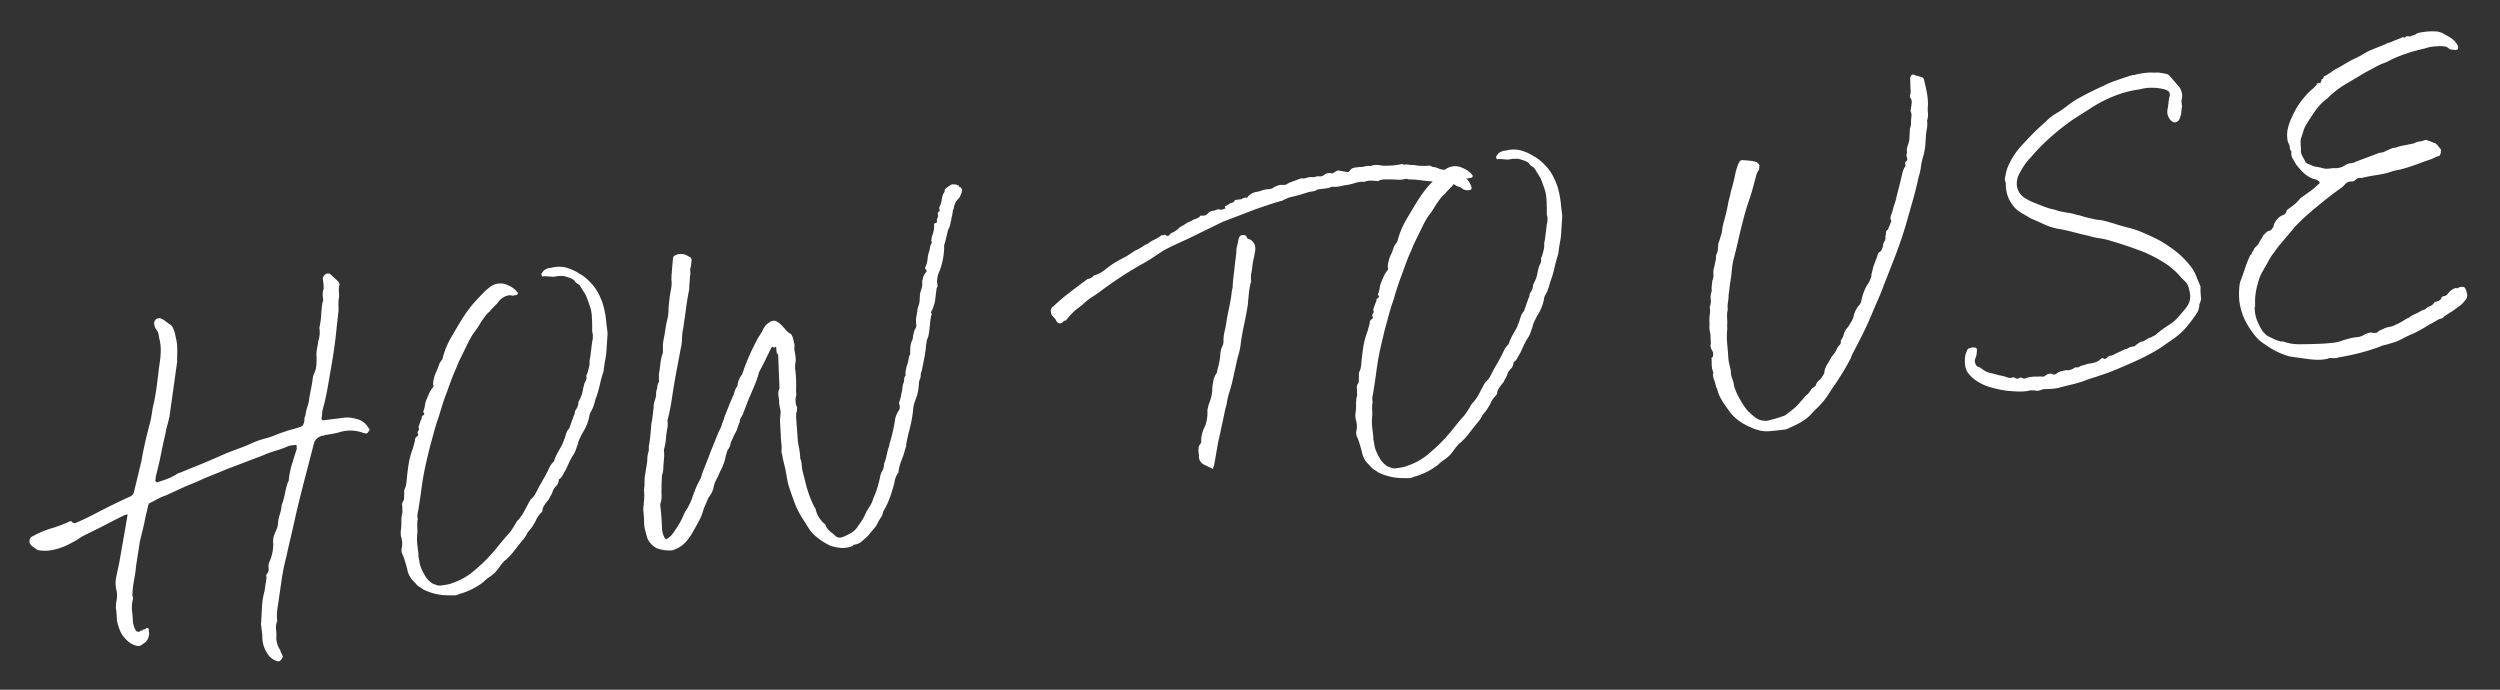 <svg xmlns="http://www.w3.org/2000/svg" width="546.876" height="150.88" viewBox="0 0 546.876 150.88">
  <rect x="0" y="0" width="546.876" height="150.88" fill="#333333" stroke="none"/>
  <path id="パス_604" data-name="パス 604" d="M15.288-4.508a8.556,8.556,0,0,1,.392-1.764,4.781,4.781,0,0,0,.2-1.96,6.646,6.646,0,0,1,.343-3.087q.539-1.519,1.029-2.989l2.646-8.722q.2-.588.392-1.372l-.1-.1a6.077,6.077,0,0,0-1.372.392q-1.96.686-3.92,1.421t-4.018,1.421q-1.078.392-1.372.539l-.49.245-.49.245q-.294.147-1.372.539a13.169,13.169,0,0,1-3.92.931A8.124,8.124,0,0,1-.1-19.11l-.294-.2q-.49-.49-.784-.735a1.809,1.809,0,0,1-.49-.735,1.259,1.259,0,0,1,.686-1.47h.1a19.552,19.552,0,0,1,4.263-1.225A26.738,26.738,0,0,0,7.546-24.5a.476.476,0,0,1,.588.294.681.681,0,0,0,.686.2q1.372-.392,2.646-.833t2.548-.931q1.568-.588,3.136-1.127t3.038-1.029l1.274-.392a1.419,1.419,0,0,0,.882-.98L24.7-35.574q.588-1.96,1.274-3.871t1.47-3.871a19.632,19.632,0,0,0,.833-2.45,25.732,25.732,0,0,1,.833-2.548q.588-1.764,1.078-3.724l.98-3.92A22.348,22.348,0,0,0,31.8-58.6a11.066,11.066,0,0,0,.147-2.744,9.047,9.047,0,0,1-.1-1.274,2.6,2.6,0,0,0-.392-1.274,2.609,2.609,0,0,1-.294-1.176A1.267,1.267,0,0,1,31.7-66.1a1.238,1.238,0,0,1,1.029-.049l.588.392,1.47,1.372a.8.8,0,0,1,.294.49,6.272,6.272,0,0,1,.392,2.156,9.951,9.951,0,0,1,.049,2.6q-.147,1.225-.343,2.4a1.682,1.682,0,0,1-.1.686l-1.568,5.88-1.47,5.488q-.294.882-.686,1.813a18.961,18.961,0,0,0-.686,1.911q-.784,2.156-1.568,4.508T27.44-31.948a3.208,3.208,0,0,1-.2.784.652.652,0,0,0,.147.392.252.252,0,0,0,.343.1q1.078-.2,2.107-.441a11.588,11.588,0,0,0,2.107-.735,1.524,1.524,0,0,1,.637-.245,3.641,3.641,0,0,0,.637-.147q1.764-.49,3.43-.931t3.332-.931l3.626-1.078q1.568-.392,3.038-.735t2.94-.833a19.281,19.281,0,0,1,3.038-.588q.588-.1,1.225-.245t1.225-.343l2.352-.49,1.372-.2a14.605,14.605,0,0,0,1.47-.294.9.9,0,0,0,.686-.588,2.307,2.307,0,0,0,.294-.882,1.5,1.5,0,0,1,.294-.784,12.153,12.153,0,0,1,.735-2.009,8.214,8.214,0,0,0,.637-1.911q.392-1.176.735-2.254t.637-2.254a10.927,10.927,0,0,0,.784-1.47,11.756,11.756,0,0,0,.49-2.94,7.883,7.883,0,0,1,.343-1.519q.245-.735.441-1.519a6,6,0,0,0,.588-2.842,17.076,17.076,0,0,0,.735-2.744,27.728,27.728,0,0,1,.637-2.744.728.728,0,0,0,.2-.539v-.539a3.89,3.89,0,0,1,.392-1.764,8.761,8.761,0,0,0,.1-1.225V-70.56a1.419,1.419,0,0,1,.98-.882,2.172,2.172,0,0,1,.686.1,5.932,5.932,0,0,1,.392.49l1.078,1.274a1.061,1.061,0,0,1,.294.98,4.2,4.2,0,0,0-.294,1.47,6.077,6.077,0,0,1-.2,1.47,6.687,6.687,0,0,0-.245,1.274q-.049.588-.147,1.372-.2.784-.392,1.617t-.392,1.617q-.49,2.254-1.078,4.459T68.4-50.862q-.686,2.254-1.323,4.361t-1.519,4.263a3.483,3.483,0,0,0-.294.98,5.2,5.2,0,0,1-.294,1.078q0,.49.392.49h4.116a6.458,6.458,0,0,1,3.038.588,3.849,3.849,0,0,1,2.352,2.156q.294.49.245.588a3.307,3.307,0,0,1-.441.49.565.565,0,0,1-.392.2l-.784-.294a7.972,7.972,0,0,0-5.1-.686q-.784.1-1.519.147t-1.617.049a.567.567,0,0,1-.392.1,2.327,2.327,0,0,0-2.254,1.568l-2.94,7.448q-1.47,3.724-2.842,7.448-.784,2.254-1.568,4.361T53.7-11.172a46.368,46.368,0,0,0-1.666,4.949q-.686,2.5-1.372,5.047-.294.98-.49,1.862a9.052,9.052,0,0,0-.2,1.96,3.778,3.778,0,0,0-.49,1.862,9.972,9.972,0,0,1-.2,1.96,5.58,5.58,0,0,0,.392,2.254,1.054,1.054,0,0,1,.2.588,1.054,1.054,0,0,0,.2.588l.147.588q.049.2-.245.392a.893.893,0,0,1-.49.49.49.49,0,0,1-.588,0,3.571,3.571,0,0,1-1.96-1.96,6.546,6.546,0,0,1-.686-3.136,12.63,12.63,0,0,0,.1-1.568V3.136a2.172,2.172,0,0,1,.1-.686L47.04-.882a16.081,16.081,0,0,1,.98-3.332q.2-.784.392-1.421T48.8-7.056V-7.5A.351.351,0,0,1,49-7.84a1.6,1.6,0,0,0,.49-1.176,2.809,2.809,0,0,1,.294-1.274,9.426,9.426,0,0,0,1.372-3.92,3.89,3.89,0,0,1,.392-1.764q.392-.784.882-1.568.1-.294.2-.539a1.2,1.2,0,0,0,.1-.441,8.214,8.214,0,0,1,.637-1.911A8.214,8.214,0,0,0,54-22.344l.294-.588a19.5,19.5,0,0,0,.833-2.156,14.265,14.265,0,0,1,.833-2.058q0-.1.2-.2a17.8,17.8,0,0,1,1.127-3.528q.735-1.666,1.519-3.332v-.392q.2-.49-.294-.49h-.784a3.222,3.222,0,0,0-.784.1,18.368,18.368,0,0,1-2.5.588q-1.225.2-2.4.49-.588.2-2.009.539t-2.989.735q-1.568.392-2.989.735t-2.009.539l-2.94.784q-1.47.392-2.94.882l-2.548.686-4.606,1.47A9.8,9.8,0,0,0,27.195-27q-.833.343-1.715.637a.919.919,0,0,0-.49.588q-.294.882-.637,1.764t-.637,1.862l-1.47,3.92-1.47,5.194q-.294,1.372-.686,2.6t-.686,2.5l-.2,1.078a3.08,3.08,0,0,0,.049.49.791.791,0,0,1-.049.49,6.7,6.7,0,0,0-.49,2.4q0,1.127-.1,2.4A5.029,5.029,0,0,0,19.012.98a.661.661,0,0,0,.441.294.512.512,0,0,0,.539-.1.16.16,0,0,1,.2-.049.348.348,0,0,0,.294-.049.407.407,0,0,1,.392-.147.407.407,0,0,0,.392-.147.245.245,0,0,1,.392,0q.2,0,.2.294a1.13,1.13,0,0,0-.049.539,1.13,1.13,0,0,1-.049.539,2.425,2.425,0,0,1-1.47,1.862l-.588.294a1.038,1.038,0,0,1-.882,0A4.62,4.62,0,0,1,16.66,2.646,5.683,5.683,0,0,1,15.582.588a12.474,12.474,0,0,1-.392-2.156q0-.588.049-1.176t.049-1.176Zm101.43-60.466a.2.2,0,0,0-.049-.147.2.2,0,0,1-.049-.147.631.631,0,0,1,0-.49l.588-.588a3.793,3.793,0,0,1,1.078-.392h.686a6.373,6.373,0,0,1,3.185.392,10.216,10.216,0,0,1,2.7,1.666,7.82,7.82,0,0,1,1.225,1.078,13.46,13.46,0,0,1,1.029,1.274,9.864,9.864,0,0,1,1.225,2.2,17.187,17.187,0,0,1,.735,2.4,20.394,20.394,0,0,1,.294,4.508v1.666a5.506,5.506,0,0,1-.1,1.078q-.1.49-.2,1.029t-.294,1.519a16.337,16.337,0,0,1-.588,2.5q-.392,1.225-.686,2.5-.686,1.47-1.225,2.989a21.935,21.935,0,0,1-1.323,2.989,15.3,15.3,0,0,1-.637,1.47,6.58,6.58,0,0,1-.833,1.274l-.2.392a9.373,9.373,0,0,1-.833,2.058,9.943,9.943,0,0,1-1.225,1.764q-.392.588-.735,1.127a5.094,5.094,0,0,0-.539,1.127l-.637,1.274a4.478,4.478,0,0,1-.833,1.176q-.588.784-.98,1.421t-.882,1.421q-.392.49-.686.931a3.726,3.726,0,0,1-.784.833.26.26,0,0,0-.294.294,2.116,2.116,0,0,1-.784,1.225,2.725,2.725,0,0,0-.882,1.127,3.615,3.615,0,0,1-.392.637q-.2.245-.392.539a1.479,1.479,0,0,1-.49.588q-.49.49-.833.882a3.048,3.048,0,0,0-.539.882.985.985,0,0,1-.49.784,5.316,5.316,0,0,0-1.372,1.666l-.784.98a5.631,5.631,0,0,1-.882.882l-.294.294a6.982,6.982,0,0,1-1.176,1.421q-.686.637-1.372,1.323L103-5.978A10.1,10.1,0,0,1,101.724-4.9a3.42,3.42,0,0,1-.882.588q-.294.294-.588.539a3.767,3.767,0,0,0-.588.637l-.637.637a4.3,4.3,0,0,1-.637.539,10.261,10.261,0,0,1-1.372.833,6.579,6.579,0,0,0-1.274.833,15.475,15.475,0,0,1-5.586,1.96,2.2,2.2,0,0,1-1.029.147Q88.592,1.764,88,1.666a12.1,12.1,0,0,1-5.488-1.96,7.36,7.36,0,0,0-.784-.686,2.7,2.7,0,0,1-.686-.784l-.588-.784a3.835,3.835,0,0,1-.49-.882A4.645,4.645,0,0,1,79.576-5.1q-.1-.784-.245-1.617T78.988-8.33a2,2,0,0,1-.1-1.372,5.013,5.013,0,0,0,.2-2.744,5.224,5.224,0,0,1,.1-1.176,12.607,12.607,0,0,0,.392-2.058,7.189,7.189,0,0,1,.49-1.96,5.2,5.2,0,0,1,.049-.735,4.523,4.523,0,0,0,.049-.637,1.457,1.457,0,0,1,.392-1.078.665.665,0,0,0,.2-.49l.2-1.176a1.824,1.824,0,0,1,.392-1.176,6.075,6.075,0,0,0,.392-1.176q.392-1.862.882-3.626a17.093,17.093,0,0,1,1.372-3.43l.686-1.666a.942.942,0,0,1,.588-.882.387.387,0,0,0,.2-.588.559.559,0,0,1,.2-.588.665.665,0,0,0,.2-.49.631.631,0,0,1,0-.49l.2-.392.49-.98a.609.609,0,0,0,.2-.441q0-.245.392-.441t.2-.49q-.2-.294,0-.49a7.6,7.6,0,0,0,.392-.98,5.227,5.227,0,0,1,.539-1.372q.343-.588.735-1.274a4.863,4.863,0,0,1,.882-1.078q.392-.392.2-.686a.682.682,0,0,1,.049-.294.682.682,0,0,0,.049-.294,8.832,8.832,0,0,1,.441-1.225,8.066,8.066,0,0,1,.637-1.127,11.861,11.861,0,0,0,.588-1.127,3.218,3.218,0,0,1,.882-1.127L93-50.274a17.567,17.567,0,0,1,2.254-3.969q1.372-1.813,2.842-3.675Q98.98-59,99.862-59.927a21.1,21.1,0,0,1,1.96-1.813L103-62.72q.588-.49,1.274-.98l.49-.294a3.686,3.686,0,0,1,4.214-.1,4.947,4.947,0,0,1,1.764,1.568l.2.294q0,.49-.392.49a3.571,3.571,0,0,0-.588.049.8.8,0,0,1-.588-.147,3.006,3.006,0,0,0-1.274.1,4.088,4.088,0,0,0-1.862,1.274q-.49.392-.931.735a10.131,10.131,0,0,0-.931.833,4.656,4.656,0,0,0-1.176.98,16.244,16.244,0,0,0-1.421,1.617,16.243,16.243,0,0,1-1.421,1.617,6.4,6.4,0,0,0-.588.686l-.588.784-2.94,4.508-.588,1.078q-.784,1.274-1.421,2.5t-1.323,2.6q-.686,1.274-1.274,2.548t-1.176,2.646Q89.67-35.77,89.033-34.2T87.71-30.968q-.588,1.568-1.127,3.038t-1.029,3.038q-.49,1.666-.882,3.185t-.882,3.185q-.2.784-.441,1.47a3.151,3.151,0,0,0-.147,1.47l-.1.1a10.84,10.84,0,0,0-.245,1.715,8.778,8.778,0,0,1-.245,1.617,11.513,11.513,0,0,0-.2,2.058v2.058a1.553,1.553,0,0,0-.049.686,5.621,5.621,0,0,1,.049.686,6.4,6.4,0,0,0,.245,1.813A13.865,13.865,0,0,0,83.3-3.136a4.747,4.747,0,0,0,1.47,1.862l.784.392a1.945,1.945,0,0,0,.882.2q.784,0,1.47-.049A6.729,6.729,0,0,0,89.278-.98a13.708,13.708,0,0,0,5.1-2.254,32.684,32.684,0,0,0,3.087-2.254q1.421-1.176,2.793-2.548L101.92-9.6a8.564,8.564,0,0,0,1.372-1.274q.588-.686,1.176-1.47a1.606,1.606,0,0,0,.2-.245.74.74,0,0,1,.294-.245,10.1,10.1,0,0,0,1.568-1.764l1.372-1.96q.2-.2.2-.294.392-.294.784-.637a3.462,3.462,0,0,0,.686-.833q.294-.392.539-.784a9.53,9.53,0,0,1,.637-.882l1.372-1.862q.49-.686.931-1.421a4.662,4.662,0,0,1,1.225-1.323l.2-.392a10.532,10.532,0,0,1,.931-1.519q.539-.735,1.127-1.519l.784-1.47q.2-.49.441-.98a2.654,2.654,0,0,1,.735-.882l1.372-2.744a.878.878,0,0,0,.245-.49,1.509,1.509,0,0,1,.245-.588,2.908,2.908,0,0,0,.784-1.372.6.6,0,0,1,.1-.343,3.2,3.2,0,0,0,.2-.343,6.5,6.5,0,0,0,1.078-2.254q.1-.294.245-.637t.245-.637l.392-.588a1.393,1.393,0,0,0,.2-.784.94.94,0,0,1,.294-.686q.2-.49.441-1.078a5.333,5.333,0,0,0,.343-1.176,2.172,2.172,0,0,1,.1-.686l.2-.588.392-1.568.392-1.568.2-.588a2.172,2.172,0,0,0,.1-.686,1.206,1.206,0,0,0,.049-.588,3.081,3.081,0,0,1-.049-.49l.2-1.568a4.524,4.524,0,0,1,.049-.637,4.522,4.522,0,0,0,.049-.637,10.823,10.823,0,0,0,0-2.058q-.294-1.568-.686-3.038-.2-.49-.441-.98t-.441-.98a1.972,1.972,0,0,0-.637-.833,1.972,1.972,0,0,1-.637-.833,3.374,3.374,0,0,0-.882-.637q-.49-.245-.98-.441a2.182,2.182,0,0,0-.98-.2,3.3,3.3,0,0,0-.98-.049,3.3,3.3,0,0,1-.98-.049l-.98-.2a4.986,4.986,0,0,0-.98-.1Zm47.726,37.73q.1-.686.2-1.127t.2-.931a8.438,8.438,0,0,0-.049-.931,8.438,8.438,0,0,1-.049-.931,10.128,10.128,0,0,0,.049-1.715,2.7,2.7,0,0,1,.441-1.617v-.2l.588-7.154-.1-.1a.087.087,0,0,0-.1-.1q-.1,0-.049-.833t-.049-.735q-.392.294-.588.049t-.392.049q-.784,1.176-1.568,2.4t-1.568,2.3a1.14,1.14,0,0,1-.2.294.4.4,0,0,0-.1.294,25.046,25.046,0,0,1-1.421,2.793q-.833,1.421-1.617,2.793L156.6-29.89a2.573,2.573,0,0,1-.245.392,3.681,3.681,0,0,1-.343.392q0,.2-.1.2t-.1.2a3.08,3.08,0,0,1-.392.98,6.856,6.856,0,0,0-.49.98,5.149,5.149,0,0,1-.49.784,10.327,10.327,0,0,0-.588.882,5.47,5.47,0,0,1-.441.735,2.156,2.156,0,0,0-.343.735,2.734,2.734,0,0,1-.588.98,1.7,1.7,0,0,0-.343.539q-.147.343-.343.735l-.294.882a12.558,12.558,0,0,1-1.372,2.45,18.827,18.827,0,0,1-1.078,1.715,6.036,6.036,0,0,0-.882,1.911,3,3,0,0,0-.294.539,1.305,1.305,0,0,1-.294.441,6.012,6.012,0,0,1-.539.637,2.428,2.428,0,0,0-.441.637L145.53-10.29q-.2.49-.441.98t-.539.98l-1.176,1.666-.588.784a12.489,12.489,0,0,1-1.568,1.862,6.315,6.315,0,0,1-3.136,1.764,1.365,1.365,0,0,1-.588.1,8.387,8.387,0,0,1-3.136-.833,4.451,4.451,0,0,1-1.862-2.6q-.1-.686-.2-1.421a10.756,10.756,0,0,1-.1-1.421q.1-.882.147-1.666t.049-1.568q.2-1.078.441-2.156a9.7,9.7,0,0,0,.245-2.156,9.954,9.954,0,0,0,.294-1.421q.1-.735.2-1.323l.784-2.744a7.28,7.28,0,0,0,.294-1.274,5.424,5.424,0,0,1,.392-1.372,1.74,1.74,0,0,0,.2-.784,2.408,2.408,0,0,1,.2-.882q.294-1.078.539-2.156t.441-2.156q.294-.882.539-1.862t.441-1.862a.682.682,0,0,1,.049-.294.682.682,0,0,0,.049-.294q.2-.49.441-1.029a4.753,4.753,0,0,0,.343-1.029,1.945,1.945,0,0,1,.2-.882,3.483,3.483,0,0,0,.294-.98l.294-.588a.565.565,0,0,0,.2-.392,7.514,7.514,0,0,1,.1-1.127,5.145,5.145,0,0,1,.294-1.127q.2-.882.441-1.813a9.947,9.947,0,0,1,.735-1.911q.1-.588.147-1.176a6.688,6.688,0,0,1,.245-1.274q.2-.686.392-1.274T142-50.274a19.793,19.793,0,0,1,.637-1.96,10.675,10.675,0,0,0,.539-1.96,15.416,15.416,0,0,1,.294-1.617q.2-.833.392-1.617.294-.98.539-1.764a5.9,5.9,0,0,0,.245-1.764,1.34,1.34,0,0,1,.049-.294,1.611,1.611,0,0,0,.049-.392q.2-.98.392-1.911t.392-1.813q0-.686.98-.882a3,3,0,0,1,2.058.392l.784.588q.2.1.2.588-.1.49-.2.931a3.6,3.6,0,0,1-.294.833,3.424,3.424,0,0,0-.1.833,2.508,2.508,0,0,1-.2.931q-.1.686-.245,1.323a14.167,14.167,0,0,0-.245,1.421q-.392,1.176-.735,2.352T146.9-53.7l-.98,3.626a10.352,10.352,0,0,0-.539,2.2,8.669,8.669,0,0,1-.539,2.107l-1.96,6.174q-.686,2.254-1.323,4.557a46.565,46.565,0,0,1-1.519,4.557,6.012,6.012,0,0,1-.049.833,7.3,7.3,0,0,1-.147.735,17.173,17.173,0,0,0-.588,2.2,13.6,13.6,0,0,1-.686,2.3.4.4,0,0,0-.1.294,8.79,8.79,0,0,1-.2,1.813q-.2.931-.392,1.911a2.894,2.894,0,0,1-.147.784,5.518,5.518,0,0,1-.343.882l-.294,1.666-.2,1.47q-.1.784-.147,1.372a5.242,5.242,0,0,1-.343,1.372.282.282,0,0,0-.1.2.752.752,0,0,1-.1.294q0,1.274-.049,2.45t-.147,2.352a5.163,5.163,0,0,0,0,1.421A5.145,5.145,0,0,0,136.318-5q.2.392.49.2a4.12,4.12,0,0,0,1.372-.98q.98-1.078,1.666-1.96A14.473,14.473,0,0,0,141.12-9.7a6.206,6.206,0,0,1,.686-.931,6.206,6.206,0,0,0,.686-.931,8.966,8.966,0,0,0,.833-1.421q.343-.735.735-1.421a12.814,12.814,0,0,1,.784-1.372q.392-.588.882-1.274l.294-.686.49-.98q.784-1.372,1.47-2.695t1.47-2.695l1.176-2.156q.294-.49.637-.98a4.165,4.165,0,0,0,.539-1.078q.294-.49.588-1.078a1.719,1.719,0,0,1,.2-.49q.49-.882,1.078-1.96t1.176-2.058a8.653,8.653,0,0,0,.49-.931,8.655,8.655,0,0,1,.49-.931.79.79,0,0,0,.392-.588,4.766,4.766,0,0,1,1.274-2.156,45.929,45.929,0,0,1,3.724-6.468,12.147,12.147,0,0,1,1.078-1.47,12.147,12.147,0,0,0,1.078-1.47,3.681,3.681,0,0,0,.343-.392,1.779,1.779,0,0,1,.441-.392,4.947,4.947,0,0,1,1.176-.588,1.409,1.409,0,0,1,1.078.245,4.184,4.184,0,0,1,.931.931q.441.588.882,1.225a3.142,3.142,0,0,0,.931.931,3.3,3.3,0,0,1,.392,1.47,4.051,4.051,0,0,0,.049.539,4.051,4.051,0,0,1,.049.539,3.938,3.938,0,0,0-.147,1.372q.049.686.049,1.274a4.161,4.161,0,0,1-.2,1.225,4.473,4.473,0,0,0-.2,1.323q0,1.176-.1,2.352t-.294,2.352a6.314,6.314,0,0,1-.049.784,2.42,2.42,0,0,1-.245.784,4.361,4.361,0,0,0-.1.833v.637a1.666,1.666,0,0,1,.147.833,7.306,7.306,0,0,1-.147.735.609.609,0,0,0-.2.441,2.754,2.754,0,0,1-.1.637l-.2,4.116a15.957,15.957,0,0,0,0,2.5,15.957,15.957,0,0,1,0,2.5,4.538,4.538,0,0,1,.147,1.519,7.617,7.617,0,0,0,.049,1.519l.392,3.136A27.122,27.122,0,0,0,169-9.8a14.32,14.32,0,0,0,.833,2.45A5.9,5.9,0,0,0,171.4-3.822a.665.665,0,0,1,.2.49,3.809,3.809,0,0,0,.882,1.372q.588.588,1.078,1.176a1.408,1.408,0,0,0,1.029.343,3.644,3.644,0,0,0,1.029-.245,9.372,9.372,0,0,0,1.715-.686,4.052,4.052,0,0,0,1.323-1.176A12.105,12.105,0,0,0,180.81-5.39q.49-.588,1.029-1.274a5.491,5.491,0,0,0,.833-1.47,14.8,14.8,0,0,0,1.127-2.107q.441-1.029.833-2.107a3.829,3.829,0,0,1,.686-1.421,2.976,2.976,0,0,0,.588-1.519,11.25,11.25,0,0,0,.833-1.911,15.322,15.322,0,0,1,.833-2.009.87.87,0,0,1,.1-.392,34.451,34.451,0,0,0,1.862-5.194,5.826,5.826,0,0,1,.882-1.568,1.361,1.361,0,0,0,.392-1.372.942.942,0,0,1,.1-.686q.2-.392.343-.735a4.247,4.247,0,0,0,.245-.833.282.282,0,0,1,.1-.2,5.586,5.586,0,0,0,.294-.98,5.588,5.588,0,0,1,.294-.98,2.328,2.328,0,0,0,.343-.931,1.193,1.193,0,0,1,.343-.735.568.568,0,0,0,.1-.392,2.219,2.219,0,0,1,.147-.784,7.218,7.218,0,0,0,.245-.784,5.416,5.416,0,0,0,.49-1.078l.392-1.176a.94.94,0,0,0,.294-.686,14.163,14.163,0,0,1,.245-1.421,4.79,4.79,0,0,1,.637-1.421,3.207,3.207,0,0,0,.2-.784q.2-.49.343-.882a1.9,1.9,0,0,1,.441-.686,1.5,1.5,0,0,0,.2-.588,8.125,8.125,0,0,1,.049-.98,6.614,6.614,0,0,1,.147-.784q.2-.588.392-1.323A5.941,5.941,0,0,1,197.764-49a7.447,7.447,0,0,0,.294-1.225,10.806,10.806,0,0,1,.294-1.323,10.731,10.731,0,0,0,.49-1.127,3.57,3.57,0,0,0,.2-1.225q.2-.49.343-.882a2.666,2.666,0,0,1,.637-.882q.49-.392.1-.686a.435.435,0,0,0-.049-.2.435.435,0,0,1-.049-.2,5.188,5.188,0,0,0,.784-1.813,7.077,7.077,0,0,1,.588-1.715,6.947,6.947,0,0,0,.294-.882,1.454,1.454,0,0,1,.392-.686q.2-.1,0-.588a1.741,1.741,0,0,0,.147-.49,2.505,2.505,0,0,1,.245-.686,5.411,5.411,0,0,0,.686-2.45.488.488,0,0,1,.49-.1q.2-.2.2-.294a1.365,1.365,0,0,1,.1-.588,3.2,3.2,0,0,1,.2-.343.6.6,0,0,0,.1-.343v-.49q0-.2.294-.392.2,0,.2-.294a1.018,1.018,0,0,1,.1-.784,6.41,6.41,0,0,0,.392-.686q.2-.588.392-1.225a2.7,2.7,0,0,1,.686-1.127.8.8,0,0,1,.2-.588,5.149,5.149,0,0,1,.784-.49q.392-.2.882-.392a.282.282,0,0,0,.2.1h.294a.87.87,0,0,0,.392.1.314.314,0,0,0,.294.2.173.173,0,0,1,.2.2.232.232,0,0,0,.2.245.232.232,0,0,1,.2.245.5.5,0,0,1,.147.637,3.086,3.086,0,0,1-.343.735,2.588,2.588,0,0,1-.784.98,2.587,2.587,0,0,0-.784.98,2.178,2.178,0,0,0-.294.686,1.243,1.243,0,0,1-.294.588,7.743,7.743,0,0,1-.245.931q-.147.441-.343.931a.682.682,0,0,1-.049.294l-.147.294a4.478,4.478,0,0,1-.539,1.323A3.058,3.058,0,0,0,205.8-63.7q-.2.49-.392,1.029t-.392,1.029a2.056,2.056,0,0,0-.294,1.078,16.59,16.59,0,0,1-1.568,4.8,5.686,5.686,0,0,0-.637,1.274q-.147.49-.245.98v1.078l-.294.49-.686,2.744a9.9,9.9,0,0,1-.882,1.862q-.392.392-.2.686a.272.272,0,0,1-.049.343.47.47,0,0,0-.147.343q-.294.98-.49,1.911t-.49,1.911a2.732,2.732,0,0,1-.343.784,2.616,2.616,0,0,0-.343.882.4.4,0,0,1-.1.294,25.839,25.839,0,0,1-.735,2.842q-.441,1.372-.931,2.842a2.326,2.326,0,0,0-.343.882,3.626,3.626,0,0,1-.245.882,1.988,1.988,0,0,0-.392,1.078,14.674,14.674,0,0,1-.686,2.352l-.735,1.47a6.654,6.654,0,0,0-.539,1.666q-.294,1.274-.686,2.45t-.882,2.352q-.2.588-.441,1.225a12.237,12.237,0,0,0-.441,1.421.87.87,0,0,1-.1.392l-.2.392a16.784,16.784,0,0,1-1.078,2.3,10.825,10.825,0,0,0-.98,2.4v.2a4.17,4.17,0,0,0-1.078,1.764,12.262,12.262,0,0,1-.784,1.96,19.058,19.058,0,0,1-2.548,4.41,3.841,3.841,0,0,1-.392.882l-.882,1.078a5.845,5.845,0,0,1-1.274,1.568Q181.1-.686,180.516-.1q-1.078.784-1.715,1.176a2.841,2.841,0,0,1-1.519.392.33.33,0,0,0-.294.147.33.33,0,0,1-.294.147,5.678,5.678,0,0,1-2.45.049,11.213,11.213,0,0,1-2.156-.735,13.963,13.963,0,0,1-2.842-2.352,7.093,7.093,0,0,1-1.323-1.862q-.539-1.078-1.029-2.156a18.594,18.594,0,0,1-1.47-4.018q-.49-2.058-.882-4.116-.1-1.274-.147-2.4t-.245-2.5a3.08,3.08,0,0,0-.049-.49,4.221,4.221,0,0,1-.049-.686,3.359,3.359,0,0,0-.049-.637,2.271,2.271,0,0,1-.049-.441,9.734,9.734,0,0,0,.2-1.911,16.413,16.413,0,0,1,.1-1.813ZM253.33-57.232h.392q.2,0,.49-.392a1.5,1.5,0,0,1,.588-.2,5.9,5.9,0,0,0,1.666-.98,9.826,9.826,0,0,0,1.274-.539,4.563,4.563,0,0,1,1.274-.441,3.076,3.076,0,0,1,1.127-.392,2,2,0,0,0,1.127-.588,2.172,2.172,0,0,0,.686.1h.294a2.952,2.952,0,0,0,.833-.49,1.236,1.236,0,0,1,.833-.294,3.4,3.4,0,0,0,.98-.147.942.942,0,0,1,.882.147,5.4,5.4,0,0,0,1.078-.2q-.2-.49.147-.539a1.524,1.524,0,0,0,.637-.245,1.568,1.568,0,0,1,.686-.245.979.979,0,0,0,.588-.245q.2-.294.294-.294h1.372a1.208,1.208,0,0,1,.686-.2.416.416,0,0,1,.392,0q.2.1.392-.2a3.287,3.287,0,0,1,1.862-.784,5.446,5.446,0,0,0,1.225-.147,5.865,5.865,0,0,1,1.323-.147,2.13,2.13,0,0,0,1.176-.1,4.172,4.172,0,0,1,1.862-.49l.588.1h.49a.565.565,0,0,0,.392-.2q.1.1.294-.1l2.842-.686a2.007,2.007,0,0,0,1.176.049,3.224,3.224,0,0,1,1.47.049,3.572,3.572,0,0,0,.588-.049,3.08,3.08,0,0,1,.49-.049,1.529,1.529,0,0,0,1.47-.2,1.867,1.867,0,0,1,1.666,0q.49-.2.882-.392a1.039,1.039,0,0,1,.882,0l1.568.49a.66.66,0,0,0,.588-.294,1.5,1.5,0,0,1,1.078-.49h1.078a3.851,3.851,0,0,0,1.225,0,2.58,2.58,0,0,1,1.225.1,2.751,2.751,0,0,1,1.274-.1,5.145,5.145,0,0,1,1.176.294,18.968,18.968,0,0,0,2.254.245,15.843,15.843,0,0,0,2.156-.049,1.55,1.55,0,0,0,.98.2,10.8,10.8,0,0,0,1.323.294,5.145,5.145,0,0,1,1.127.294l1.96.294a.891.891,0,0,1,.686.049,4.028,4.028,0,0,0,.588.343,3.006,3.006,0,0,1,1.127.441,3.058,3.058,0,0,0,1.225.441,21.489,21.489,0,0,1,2.744,1.078,4.927,4.927,0,0,1,2.254,2.058q.784,1.666.245,1.911a2.194,2.194,0,0,1-1.715-.343,1.846,1.846,0,0,0-.833-.637,2.5,2.5,0,0,1-.931-.637q-1.078-.392-2.156-.686a22.829,22.829,0,0,0-2.254-.49,21.236,21.236,0,0,1-2.5-.539,20.25,20.25,0,0,0-2.6-.539q-.1.1-.588-.2h-.49a4.716,4.716,0,0,1-1.519-.049L303.8-63.5q-.882-.1-1.617-.2a3.111,3.111,0,0,0-1.519.2A13.224,13.224,0,0,0,299.1-63.8a3.106,3.106,0,0,0-1.372.1,4.584,4.584,0,0,0-1.764-.049q-.882.147-1.764.245-.784,0-1.764.1a5.853,5.853,0,0,1-1.862-.1,5.329,5.329,0,0,1-1.47.2h-1.764a2.609,2.609,0,0,1-1.176.294,7.142,7.142,0,0,0-1.176.1q-.98.2-1.96.343t-2.058.245q-.294.1-.686.2a3.83,3.83,0,0,0-.784.294q-1.47.2-3.136.539t-3.038.637L265.874-58.8l-7.938,2.744q-1.568.49-2.94.931T252.154-54.1L249.9-52.969q-1.078.539-2.254,1.029-2.45.98-4.949,2.2t-4.753,2.5q-1.176.686-2.5,1.323a11.98,11.98,0,0,0-2.4,1.519,13.974,13.974,0,0,0-1.813,1.078,14.282,14.282,0,0,0-1.813,1.568.559.559,0,0,1-.588.2q-1.372,1.176-1.862-.588a6.817,6.817,0,0,1-.588-.833,1.654,1.654,0,0,1-.2-.833,1.305,1.305,0,0,1,.49-1.078q0-.1.1,0a41.887,41.887,0,0,1,3.969-2.646q2.009-1.176,4.263-2.45a2.222,2.222,0,0,0,1.47-.588,8.565,8.565,0,0,0,1.568-.441,6.931,6.931,0,0,0,1.176-.637,19.337,19.337,0,0,1,2.4-1.274q1.127-.49,2.5-.98l1.96-.98a8.831,8.831,0,0,0,1.225-.441q.539-.245,1.323-.637.1.1.588-.2a7.4,7.4,0,0,1,1.47-.637,6.781,6.781,0,0,0,1.568-.735.753.753,0,0,0,.539,0Q253.134-57.624,253.33-57.232ZM254.506-9.6v-.2a.435.435,0,0,1,.049-.2.682.682,0,0,0,.049-.294,1.8,1.8,0,0,1,.588-.98.8.8,0,0,0,.2-.588,5.7,5.7,0,0,1,.441-1.666,8.121,8.121,0,0,1,.833-1.47,9.034,9.034,0,0,0,.882-3.332,10.829,10.829,0,0,1,.882-2.058,8,8,0,0,0,.784-2.744q.2-.784.441-1.519a4.264,4.264,0,0,1,.833-1.421.665.665,0,0,0,.2-.49,19.287,19.287,0,0,0,1.078-3.136,4.981,4.981,0,0,1,.882-2.352l.2-.588a8.748,8.748,0,0,1,.539-2.352,21.656,21.656,0,0,0,.735-2.352q.49-1.568.931-2.842t.833-2.744a5.607,5.607,0,0,1,.392-1.274,26.268,26.268,0,0,1,.539-2.6q.343-1.323.637-2.695.2-.784.392-1.519a11.359,11.359,0,0,0,.294-1.519l.686-1.96q.392-1.274,1.568-.784.294.2.294.392a.8.8,0,0,0,.294.49,1.564,1.564,0,0,1,.882.686,2.024,2.024,0,0,1,.392,1.47,1.945,1.945,0,0,1-.2.882,12.24,12.24,0,0,1-.441,1.421,12.234,12.234,0,0,0-.441,1.421,16.331,16.331,0,0,1-.441,1.617,5.429,5.429,0,0,0-.245,1.715,15.3,15.3,0,0,0-.784,2.45q-.294,1.274-.588,2.646-.588,2.058-1.323,4.165t-1.323,4.361a11.777,11.777,0,0,1-.49,1.519q-.294.735-.588,1.421l-1.372,3.92a39.08,39.08,0,0,1-1.568,3.822q-.294.784-.49,1.47a7.368,7.368,0,0,1-.49,1.274q-1.176,3.528-2.45,7.056l-1.372,4.508-.2.588a.565.565,0,0,0-.2.392q0,.2-.2.1l-1.666-1.078a1.984,1.984,0,0,1-.882-2.156Zm72.618-55.37a.2.2,0,0,0-.049-.147.2.2,0,0,1-.049-.147.631.631,0,0,1,0-.49l.588-.588a3.793,3.793,0,0,1,1.078-.392h.686a6.373,6.373,0,0,1,3.185.392,10.216,10.216,0,0,1,2.7,1.666,7.821,7.821,0,0,1,1.225,1.078,13.457,13.457,0,0,1,1.029,1.274,9.865,9.865,0,0,1,1.225,2.2,17.185,17.185,0,0,1,.735,2.4,20.393,20.393,0,0,1,.294,4.508v1.666a5.506,5.506,0,0,1-.1,1.078q-.1.49-.2,1.029t-.294,1.519a16.341,16.341,0,0,1-.588,2.5q-.392,1.225-.686,2.5-.686,1.47-1.225,2.989a21.932,21.932,0,0,1-1.323,2.989,15.29,15.29,0,0,1-.637,1.47,6.579,6.579,0,0,1-.833,1.274l-.2.392a9.373,9.373,0,0,1-.833,2.058,9.944,9.944,0,0,1-1.225,1.764q-.392.588-.735,1.127a5.094,5.094,0,0,0-.539,1.127l-.637,1.274a4.479,4.479,0,0,1-.833,1.176q-.588.784-.98,1.421t-.882,1.421q-.392.49-.686.931a3.727,3.727,0,0,1-.784.833.26.26,0,0,0-.294.294,2.116,2.116,0,0,1-.784,1.225,2.725,2.725,0,0,0-.882,1.127,3.617,3.617,0,0,1-.392.637q-.2.245-.392.539a1.48,1.48,0,0,1-.49.588q-.49.49-.833.882a3.048,3.048,0,0,0-.539.882.985.985,0,0,1-.49.784,5.316,5.316,0,0,0-1.372,1.666l-.784.98a5.632,5.632,0,0,1-.882.882l-.294.294a6.981,6.981,0,0,1-1.176,1.421q-.686.637-1.372,1.323L313.4-5.978A10.1,10.1,0,0,1,312.13-4.9a3.421,3.421,0,0,1-.882.588q-.294.294-.588.539a3.767,3.767,0,0,0-.588.637l-.637.637a4.3,4.3,0,0,1-.637.539,10.261,10.261,0,0,1-1.372.833,6.579,6.579,0,0,0-1.274.833,15.476,15.476,0,0,1-5.586,1.96,2.2,2.2,0,0,1-1.029.147q-.539-.049-1.127-.147a12.1,12.1,0,0,1-5.488-1.96,7.36,7.36,0,0,0-.784-.686,2.7,2.7,0,0,1-.686-.784l-.588-.784a3.835,3.835,0,0,1-.49-.882,4.645,4.645,0,0,1-.392-1.666q-.1-.784-.245-1.617t-.343-1.617a2,2,0,0,1-.1-1.372,5.013,5.013,0,0,0,.2-2.744,5.224,5.224,0,0,1,.1-1.176,12.606,12.606,0,0,0,.392-2.058,7.189,7.189,0,0,1,.49-1.96,5.2,5.2,0,0,1,.049-.735,4.521,4.521,0,0,0,.049-.637,1.457,1.457,0,0,1,.392-1.078.665.665,0,0,0,.2-.49l.2-1.176a1.824,1.824,0,0,1,.392-1.176,6.077,6.077,0,0,0,.392-1.176q.392-1.862.882-3.626a17.1,17.1,0,0,1,1.372-3.43l.686-1.666a.942.942,0,0,1,.588-.882.387.387,0,0,0,.2-.588.559.559,0,0,1,.2-.588.665.665,0,0,0,.2-.49.631.631,0,0,1,0-.49l.2-.392.49-.98a.609.609,0,0,0,.2-.441q0-.245.392-.441t.2-.49q-.2-.294,0-.49a7.6,7.6,0,0,0,.392-.98,5.228,5.228,0,0,1,.539-1.372q.343-.588.735-1.274a4.863,4.863,0,0,1,.882-1.078q.392-.392.2-.686a.682.682,0,0,1,.049-.294.682.682,0,0,0,.049-.294,8.829,8.829,0,0,1,.441-1.225,8.069,8.069,0,0,1,.637-1.127,11.867,11.867,0,0,0,.588-1.127,3.218,3.218,0,0,1,.882-1.127l.294-.588a17.568,17.568,0,0,1,2.254-3.969q1.372-1.813,2.842-3.675.882-1.078,1.764-2.009a21.094,21.094,0,0,1,1.96-1.813l1.176-.98q.588-.49,1.274-.98l.49-.294a3.686,3.686,0,0,1,4.214-.1,4.947,4.947,0,0,1,1.764,1.568l.2.294q0,.49-.392.49a3.571,3.571,0,0,0-.588.049.8.8,0,0,1-.588-.147,3.006,3.006,0,0,0-1.274.1,4.088,4.088,0,0,0-1.862,1.274q-.49.392-.931.735a10.129,10.129,0,0,0-.931.833,4.655,4.655,0,0,0-1.176.98,16.241,16.241,0,0,0-1.421,1.617,16.244,16.244,0,0,1-1.421,1.617,6.4,6.4,0,0,0-.588.686l-.588.784-2.94,4.508-.588,1.078q-.784,1.274-1.421,2.5t-1.323,2.6q-.686,1.274-1.274,2.548t-1.176,2.646q-.784,1.568-1.421,3.136t-1.323,3.234q-.588,1.568-1.127,3.038t-1.029,3.038q-.49,1.666-.882,3.185t-.882,3.185q-.2.784-.441,1.47a3.151,3.151,0,0,0-.147,1.47l-.1.1a10.842,10.842,0,0,0-.245,1.715,8.776,8.776,0,0,1-.245,1.617,11.515,11.515,0,0,0-.2,2.058v2.058a1.553,1.553,0,0,0-.049.686,5.617,5.617,0,0,1,.049.686,6.4,6.4,0,0,0,.245,1.813,13.867,13.867,0,0,0,.637,1.715,4.747,4.747,0,0,0,1.47,1.862l.784.392a1.945,1.945,0,0,0,.882.2q.784,0,1.47-.049a6.729,6.729,0,0,0,1.372-.245,13.708,13.708,0,0,0,5.1-2.254,32.688,32.688,0,0,0,3.087-2.254q1.421-1.176,2.793-2.548L312.326-9.6a8.564,8.564,0,0,0,1.372-1.274q.588-.686,1.176-1.47a1.606,1.606,0,0,0,.2-.245.74.74,0,0,1,.294-.245,10.1,10.1,0,0,0,1.568-1.764l1.372-1.96q.2-.2.2-.294.392-.294.784-.637a3.463,3.463,0,0,0,.686-.833q.294-.392.539-.784a9.531,9.531,0,0,1,.637-.882l1.372-1.862q.49-.686.931-1.421a4.662,4.662,0,0,1,1.225-1.323l.2-.392a10.53,10.53,0,0,1,.931-1.519q.539-.735,1.127-1.519l.784-1.47q.2-.49.441-.98a2.654,2.654,0,0,1,.735-.882L330.26-34.1a.878.878,0,0,0,.245-.49,1.51,1.51,0,0,1,.245-.588,2.908,2.908,0,0,0,.784-1.372.6.6,0,0,1,.1-.343,3.2,3.2,0,0,0,.2-.343,6.5,6.5,0,0,0,1.078-2.254q.1-.294.245-.637t.245-.637l.392-.588a1.393,1.393,0,0,0,.2-.784.94.94,0,0,1,.294-.686q.2-.49.441-1.078a5.333,5.333,0,0,0,.343-1.176,2.172,2.172,0,0,1,.1-.686l.2-.588.392-1.568.392-1.568.2-.588a2.172,2.172,0,0,0,.1-.686,1.207,1.207,0,0,0,.049-.588,3.078,3.078,0,0,1-.049-.49l.2-1.568a4.525,4.525,0,0,1,.049-.637,4.521,4.521,0,0,0,.049-.637,10.822,10.822,0,0,0,0-2.058q-.294-1.568-.686-3.038-.2-.49-.441-.98t-.441-.98a1.972,1.972,0,0,0-.637-.833,1.972,1.972,0,0,1-.637-.833,3.374,3.374,0,0,0-.882-.637q-.49-.245-.98-.441a2.182,2.182,0,0,0-.98-.2,3.3,3.3,0,0,0-.98-.049,3.3,3.3,0,0,1-.98-.049l-.98-.2a4.986,4.986,0,0,0-.98-.1Zm70.462,47.53a3.819,3.819,0,0,1,1.274-1.862l.784-.98a1.536,1.536,0,0,0,.294-.392,4.8,4.8,0,0,1,.294-.49,6.15,6.15,0,0,1,1.47-2.45,2.068,2.068,0,0,0,.784-1.176,12.154,12.154,0,0,1,1.568-3.038,4.479,4.479,0,0,0,.637-.784q.245-.392.441-.784a1.579,1.579,0,0,0,.2-.686q.2-.49.343-.882t.343-.882l1.078-2.058a1.474,1.474,0,0,1,.49-.784,1.143,1.143,0,0,0,.637-.49l.343-.686a2.313,2.313,0,0,1,.49-1.078,1.289,1.289,0,0,0,.294-.98,2.454,2.454,0,0,0,.245-.833.763.763,0,0,1,.539-.637q.2-.392.392-.735t.392-.735q.2-.2.147-.294a.435.435,0,0,1-.049-.2,1.219,1.219,0,0,1,0-.686.4.4,0,0,0,.1-.294,9.694,9.694,0,0,0,.637-1.323q.245-.637.539-1.225a8.984,8.984,0,0,0,.49-1.176q.2-.588.49-1.274l.98-2.548q.294-.784.539-1.47a4.417,4.417,0,0,1,.833-1.372v-.49a.567.567,0,0,1,.1-.392.771.771,0,0,0,.392-1.078v-.49a1.126,1.126,0,0,0,.2-.637,3.038,3.038,0,0,1,.1-.735q.2-.49.441-.98a3.787,3.787,0,0,0,.343-1.078l.392-2.156a5.381,5.381,0,0,0,.294-.686,2.172,2.172,0,0,0,.1-.686q.1-.588.245-1.176a2.064,2.064,0,0,0-.049-1.176.87.87,0,0,1,.1-.392.87.87,0,0,0,.1-.392,8.232,8.232,0,0,0,.294-1.127,1.441,1.441,0,0,0-.2-1.029.348.348,0,0,1-.049-.294.435.435,0,0,0,.049-.2,2.42,2.42,0,0,0,.245-.784,6.311,6.311,0,0,0,.049-.784l.2-2.058a.665.665,0,0,1,.2-.49q0-.2.245-.294a.519.519,0,0,1,.441,0,5.055,5.055,0,0,0,.931.441,5.055,5.055,0,0,1,.931.441.565.565,0,0,1,.2.392q.2,1.47.294,2.891a14.356,14.356,0,0,1-.1,2.891,6.254,6.254,0,0,0-.2,1.519,4.315,4.315,0,0,1-.294,1.519.4.4,0,0,0-.1.294,5.33,5.33,0,0,1-.2,1.47l-.392,1.372q-.2,1.176-.441,2.352a13.01,13.01,0,0,1-.735,2.352,13.638,13.638,0,0,0-.784,2.2,13.642,13.642,0,0,1-.784,2.205q-.882,2.548-1.96,5.1l-2.156,5.1q-1.372,3.136-2.989,6.174t-3.283,6.076q-.784,1.568-1.666,3.038t-1.764,3.038q-1.176,2.058-2.5,4.067t-2.7,3.969a4.3,4.3,0,0,0-.49.882,56.156,56.156,0,0,1-4.9,6.174l-.98,1.176q-.49.588-1.078,1.176a15.02,15.02,0,0,1-1.715,1.47q-.931.686-1.813,1.47A10.586,10.586,0,0,1,385.875.2a26.861,26.861,0,0,1-2.6.882,1.74,1.74,0,0,1-.784.2h-.882q-.882,0-2.3-.049a7.238,7.238,0,0,1-2.2-.343l-1.176-.49A6.41,6.41,0,0,1,375.242,0a6.41,6.41,0,0,0-.686-.392,13.04,13.04,0,0,1-1.96-1.519,9.991,9.991,0,0,1-1.568-1.911l-1.176-2.156q-.49-1.078-.686-1.617a10.585,10.585,0,0,1-.392-1.715,5.033,5.033,0,0,1-.245-1.176,5.03,5.03,0,0,0-.245-1.176,3.569,3.569,0,0,0-.049-.588.8.8,0,0,1,.147-.588v-.2a4.685,4.685,0,0,1-.147-1.47q.049-.686.147-1.47-.1-.2.147-.343a.413.413,0,0,0,.245-.343,1.492,1.492,0,0,0-.049-1.127,2.694,2.694,0,0,1-.245-1.127,2.878,2.878,0,0,0,.2-1.078,5.506,5.506,0,0,1,.1-1.078q0-.49-.049-1.029a3.574,3.574,0,0,1,.049-1.029q.1-.686.147-1.274a6.691,6.691,0,0,1,.245-1.274l.2-.98a1.51,1.51,0,0,1,.1-.931,4.417,4.417,0,0,0,.294-.931,8.434,8.434,0,0,1,.049-.931,3.582,3.582,0,0,1,.245-.931,1.836,1.836,0,0,0,.2-.98q.2-.98.392-1.666a3.052,3.052,0,0,0,.392-1.274,3.676,3.676,0,0,1,.392-1.666l.588-1.764a1.654,1.654,0,0,1,.2-.833,6.748,6.748,0,0,0,.392-.833l.294-1.47.392-.784q.2-.49.441-.98a3.9,3.9,0,0,0,.343-.98,7.1,7.1,0,0,1,.294-1.029q.2-.539.392-1.029a34.449,34.449,0,0,0,1.274-3.43,11.5,11.5,0,0,1,.49-1.372,11.509,11.509,0,0,0,.49-1.372q.392-.882.735-1.764t.637-1.764a11.524,11.524,0,0,1,1.176-2.548q.392-.588.882-.392.686.1,1.519.294a6.542,6.542,0,0,1,1.421.49,1.061,1.061,0,0,1,.392.49q.2.294.1.392a3.11,3.11,0,0,1-.2.882,3.206,3.206,0,0,0-.735,1.127q-.245.637-.539,1.323-.784,2.058-1.764,4.067t-1.764,4.067q-.784,1.96-1.519,4.018t-1.519,4.018a15.356,15.356,0,0,0-.735,2.5,25.524,25.524,0,0,1-.637,2.5q-.2.686-.343,1.323t-.343,1.323a10.232,10.232,0,0,1-.343,1.617,5.719,5.719,0,0,0-.245,1.617,5.41,5.41,0,0,0-.343,1.568q-.049.784-.147,1.568a2.973,2.973,0,0,0-.1.882,16.823,16.823,0,0,0-.441,3.381q-.049,1.715-.147,3.381a9.393,9.393,0,0,0,.1,1.421,8.692,8.692,0,0,1,.1,1.323,3.3,3.3,0,0,0,.049,1.274,12.629,12.629,0,0,1,.245,1.274,5.866,5.866,0,0,0,.147,1.323q.147.637.343,1.225.392,1.078.833,2.058a12.876,12.876,0,0,0,1.029,1.862q.49.588.882,1.029a9.157,9.157,0,0,0,.98.931,3.562,3.562,0,0,0,2.744.588q.784-.1,1.421-.2t1.421-.294a1.905,1.905,0,0,0,.98-.392q.882-.49,1.715-1.029A9.912,9.912,0,0,0,386.61-4.41a10.159,10.159,0,0,0,.833-.735,4.3,4.3,0,0,1,.833-.637,5.562,5.562,0,0,0,.882-.882,1.061,1.061,0,0,1,.49-.392,1.433,1.433,0,0,0,.686-.49,1.888,1.888,0,0,1,.882-.98,2.527,2.527,0,0,0,.539-.49q.245-.294.441-.49a1.14,1.14,0,0,1,.2-.294.4.4,0,0,0,.1-.294,3.79,3.79,0,0,1,.637-1.372q.441-.588.931-1.176a4.072,4.072,0,0,1,.588-.784l.686-.686q.294-.392.539-.784a2.534,2.534,0,0,1,.637-.686.931.931,0,0,0,.392-.784.576.576,0,0,1,.294-.49Zm39.1,16.758a6.48,6.48,0,0,1-1.421.049,14.468,14.468,0,0,1-1.666-.2q-.833-.147-1.519-.294t-.98-.245A25.929,25.929,0,0,1,428.211-2.4a10.55,10.55,0,0,1-2.7-1.617,7.471,7.471,0,0,1-1.862-2.156,3.89,3.89,0,0,1-.392-1.764A7.821,7.821,0,0,1,423.556-10a2.709,2.709,0,0,1,.245-.539q.147-.245.245-.441a.763.763,0,0,1,.784-.49.87.87,0,0,0,.392-.1,4.494,4.494,0,0,1,.833.2q.245.1.147.686-.1.49-.2.833a3.658,3.658,0,0,1-.392.833,1.341,1.341,0,0,0-.1.931,1.175,1.175,0,0,0,.392.833,3.052,3.052,0,0,1,1.078.784,4.129,4.129,0,0,0,1.519.931q.931.343,1.813.735a5.086,5.086,0,0,1,.637.2q.245.1.539.2.392.2.833.392a1.651,1.651,0,0,0,1.127,0,2.1,2.1,0,0,0,.735.441.509.509,0,0,0,.392-.049.6.6,0,0,1,.343-.1,1.705,1.705,0,0,1,.686.294,1.226,1.226,0,0,0,.784-.1,9.083,9.083,0,0,1,1.911,0,7.512,7.512,0,0,0,1.127.1.841.841,0,0,0,.735.049q.343-.147.735-.343a2.45,2.45,0,0,1,.98,0q.392.49,1.176,0a2.311,2.311,0,0,1,.98-.294,2.062,2.062,0,0,0,.49-.049,2.061,2.061,0,0,1,.49-.049,2.671,2.671,0,0,0,1.764-.2l.2-.1a.087.087,0,0,0,.1-.1,1.075,1.075,0,0,0,.833.049,4.849,4.849,0,0,1,.735-.245,3.222,3.222,0,0,0,.784-.1,2.879,2.879,0,0,1,.686-.1,9.69,9.69,0,0,0,1.372-.1,3.129,3.129,0,0,0,1.372-.588.472.472,0,0,1,.686,0,.543.543,0,0,0,.686-.1,1.113,1.113,0,0,1,.588-.343,3.571,3.571,0,0,1,.588-.049,4.848,4.848,0,0,0,.735-.245,4.849,4.849,0,0,1,.735-.245l1.47-.49a1.85,1.85,0,0,0,.588-.1,3.8,3.8,0,0,0,.49-.2,5.224,5.224,0,0,1,1.176-.1,2.559,2.559,0,0,1,.539-.392,6.743,6.743,0,0,1,.833-.392.446.446,0,0,1,.343-.049.446.446,0,0,0,.343-.049q.49-.2.882-.392a1.74,1.74,0,0,1,.784-.2,4.3,4.3,0,0,1,.735-.294A1.474,1.474,0,0,0,465.7-9.6l1.47-.882,1.862-.931a8.2,8.2,0,0,0,1.764-1.225q.98-.882,1.666-1.519a5.648,5.648,0,0,0,1.078-1.323A3.423,3.423,0,0,0,473.977-17a8.136,8.136,0,0,0-.147-1.911,2.935,2.935,0,0,0-.588-1.323,13.78,13.78,0,0,1-.882-1.127,15.955,15.955,0,0,0-3.332-3.626,31.7,31.7,0,0,0-4.214-2.842q-3.332-1.764-6.762-3.234a13.642,13.642,0,0,0-2.205-.784,13.643,13.643,0,0,1-2.2-.784q-1.666-.588-3.381-1.274t-3.381-1.176a12.852,12.852,0,0,1-2.793-1.323q-1.323-.833-2.7-1.617-.882-.686-1.911-1.47a5.848,5.848,0,0,1-1.617-1.862,7.231,7.231,0,0,1-.98-4.508,1.592,1.592,0,0,0,0-.784,1.592,1.592,0,0,1,0-.784l.392-1.176a7.179,7.179,0,0,1,.588-1.274,16.6,16.6,0,0,1,4.018-4.606A61.617,61.617,0,0,1,447.37-58.7a11.7,11.7,0,0,1,1.029-.735,8.566,8.566,0,0,1,1.225-.637,19.815,19.815,0,0,0,2.5-1.274,23.775,23.775,0,0,1,2.4-1.274q1.666-.686,3.185-1.225t3.087-1.029a21.63,21.63,0,0,1,2.744-.784q1.372-.294,2.842-.588a2.039,2.039,0,0,1,.784-.1.668.668,0,0,1,.441-.049.668.668,0,0,0,.441-.049q1.078-.1,2.107-.1a10.219,10.219,0,0,1,2.009.2,4.265,4.265,0,0,1,1.127.147q.539.147,1.127.343a1.538,1.538,0,0,1,1.078.784l1.764,2.646a5.2,5.2,0,0,1,.294,1.078,2.888,2.888,0,0,1-.1,1.274,2.408,2.408,0,0,0-.2.882v.882a7.738,7.738,0,0,0-.294,1.176,3.9,3.9,0,0,1-.49,1.274,1.178,1.178,0,0,1-.784.784.888.888,0,0,1-.98-.2,2.666,2.666,0,0,1-.686-2.744q.2-.588.343-1.225t.343-1.323q.294-.49.2-.686a.814.814,0,0,0-.294-.784,3.317,3.317,0,0,0-1.176-.588,10.329,10.329,0,0,0-2.352-.539,10.3,10.3,0,0,0-2.646.049,22.112,22.112,0,0,0-3.43.294,28.167,28.167,0,0,0-7.546,2.45l-4.312,2.058a55.939,55.939,0,0,0-5.243,3.185,44.179,44.179,0,0,0-4.851,3.871,12.534,12.534,0,0,0-1.764,1.715,18.7,18.7,0,0,0-1.47,2.009,4.838,4.838,0,0,0-.539,1.911,3.8,3.8,0,0,0,.441,1.911,3.934,3.934,0,0,0,1.029,1.176q.637.49,1.225.882,1.078.588,1.96,1.078t1.96.98l.588.2a5.376,5.376,0,0,1,.686.294,13.643,13.643,0,0,0,2.2.784,13.642,13.642,0,0,1,2.205.784.567.567,0,0,0,.392.1,16.017,16.017,0,0,0,1.813.784q.833.294,1.911.686a9.574,9.574,0,0,1,2.009.588q.931.392,1.813.784,1.47.686,2.891,1.225a19.731,19.731,0,0,1,2.793,1.323q1.372.784,2.793,1.715a20.281,20.281,0,0,1,2.6,2.009,21.533,21.533,0,0,1,2.3,2.254,18.31,18.31,0,0,1,1.911,2.646,7.627,7.627,0,0,1,.98,2.254q.294,1.176.686,2.45-.1.686-.147,1.323t-.049,1.323a3.2,3.2,0,0,1-.147.49l-.245.49a.8.8,0,0,0-.2.588,3.79,3.79,0,0,1-.637,1.372,11.037,11.037,0,0,1-1.029,1.176A25.124,25.124,0,0,1,471.919-9.9a13.921,13.921,0,0,1-2.6,1.764L465.99-6.37A43.691,43.691,0,0,1,460.8-4.361q-2.646.833-5.488,1.617-1.078.294-1.813.441t-1.421.294q-.686.147-1.519.294t-2.009.441a26.625,26.625,0,0,1-2.744.441q-1.372.147-2.744.343a9.651,9.651,0,0,1-1.666.049q-.784-.049-1.666-.147a.775.775,0,0,0-.49.1q-.784.1-.98.1a.388.388,0,0,1-.245-.049.714.714,0,0,0-.294-.1Q437.472-.588,436.688-.686Zm95.746-10.878a1.767,1.767,0,0,1,1.176,0q.392.2.49,1.274v.1a1.461,1.461,0,0,1-.588,1.568A4.513,4.513,0,0,1,532.238-7.6q-.784.441-1.47.833l-2.254,1.078a.727.727,0,0,1-.49.343q-.294.049-.784.147-.882.392-1.372.588t-.833.343q-.343.147-.882.392t-1.519.637l-1.078.392q-1.078.294-1.764.539t-1.323.49a8.14,8.14,0,0,1-1.421.392q-.784.147-1.96.343a3.4,3.4,0,0,0-.98.147q-.49.147-.98.245-2.254.49-4.361.735T504.5.392a2.273,2.273,0,0,1-.784.049,3.08,3.08,0,0,0-.49-.049,1.8,1.8,0,0,0-1.176,0,10.132,10.132,0,0,1-2.45-.1,23.243,23.243,0,0,1-2.548-.588l-2.94-.784a15.41,15.41,0,0,1-3.479-1.911,25.974,25.974,0,0,1-2.891-2.5,17.319,17.319,0,0,1-2.646-5.1,14.273,14.273,0,0,1-.588-3.92q0-.294.049-.882t.147-1.225q.1-.637.245-1.225a4.547,4.547,0,0,1,.245-.784q.784-1.47,1.421-2.842a22.961,22.961,0,0,1,1.519-2.744.525.525,0,0,0,.392-.588.631.631,0,0,0,.392-.294,4.8,4.8,0,0,1,.294-.49l.98-.784a3.6,3.6,0,0,1,.49-.735q.294-.343.588-.735a1.282,1.282,0,0,1,.588-.588,2.375,2.375,0,0,1,.343-.294,1.92,1.92,0,0,1,.441-.2,1,1,0,0,0,.735-.245l.539-.539a.567.567,0,0,1,.1-.392,3.657,3.657,0,0,1,2.058-1.862,1.307,1.307,0,0,0,1.078-.784q0-.294.2-.294.882-.49,1.617-.931a8.055,8.055,0,0,0,1.519-1.225l2.156-1.176a10.114,10.114,0,0,0,1.225-.735q.637-.441,1.323-.931a.087.087,0,0,1-.1-.1.282.282,0,0,0-.1-.2A1.8,1.8,0,0,0,503.916-39a6.717,6.717,0,0,1-2.009-1.568,15.08,15.08,0,0,1-1.421-2.058q-.392-.882-.637-1.47a2.436,2.436,0,0,1-.049-1.47,1.572,1.572,0,0,1-.245-.98,1.982,1.982,0,0,0-.245-1.078,6.3,6.3,0,0,1,.294-2.94,11.617,11.617,0,0,1,1.274-2.548,16.765,16.765,0,0,1,3.626-4.312,7.035,7.035,0,0,1,1.176-.931,12.793,12.793,0,0,0,1.274-.931q.2-.2.147-.343t.147-.049q.784,0,.784-.1a.4.4,0,0,1,.2-.392q0-.294.1-.294a.752.752,0,0,0,.294-.1l.245-.49.049-.1.1.1a12.488,12.488,0,0,0,1.666-.784,5.943,5.943,0,0,1,1.029-.49q.539-.2,1.029-.392,1.078-.49,2.009-.882a16.073,16.073,0,0,1,2.009-.686q.2-.2.343-.147t.147-.049a15.387,15.387,0,0,1,2.793-1.078q1.421-.392,2.989-.784a1.631,1.631,0,0,1,.735-.245,3.634,3.634,0,0,0,.735-.147,11.955,11.955,0,0,1,1.274-.343,7.337,7.337,0,0,0,1.176-.343.6.6,0,0,1,.343.1q.147.1.245,0,.2-.294.735-.147t.735-.049a2.252,2.252,0,0,0,1.274-.392,13.468,13.468,0,0,1,4.508.2l.882.392q1.078.784,1.813,1.372a4.337,4.337,0,0,1,1.225,1.764q.294,1.176-.882.882a3.869,3.869,0,0,0-.588-.147.878.878,0,0,1-.49-.245,1.549,1.549,0,0,0-.784-.588q-.392-.1-.882-.2-.98-.1-1.911-.1a7.064,7.064,0,0,0-1.715.2,35.806,35.806,0,0,0-4.508.686,26.476,26.476,0,0,0-4.214,1.274,14.518,14.518,0,0,0-2.45.735q-1.078.441-2.156.833-2.45,1.078-4.8,2.107a19.163,19.163,0,0,0-4.312,2.6A11.13,11.13,0,0,0,506.268-54q-1.176,1.274-2.352,2.744a6.361,6.361,0,0,0-.98,1.568q-.392.882-.784,1.666A9.572,9.572,0,0,0,502-46.942q-.049.588-.049,1.078A2.318,2.318,0,0,0,502-44.443q.245.637.539,1.421a.33.33,0,0,0,.147.294,1.606,1.606,0,0,1,.245.2q.392.2.784.441a5.553,5.553,0,0,0,.882.441,9.7,9.7,0,0,1,1.47.49,3.692,3.692,0,0,0,1.47.294h.98a3.426,3.426,0,0,0,1.519.049,3.84,3.84,0,0,0,1.225-.441,3.165,3.165,0,0,1,1.176-.2,2.444,2.444,0,0,0,1.078-.2q.49-.1.833-.2t.833-.2l2.45-.588a6.78,6.78,0,0,0,.784-.2,1.85,1.85,0,0,1,.588-.1,4.059,4.059,0,0,0,.735-.049,4.693,4.693,0,0,0,.735-.245q.392-.1.686-.2a6.779,6.779,0,0,1,.784-.2h.588a7.177,7.177,0,0,1,1.568-.245q.882-.049,1.764-.147a2.973,2.973,0,0,0,.882-.1,2.877,2.877,0,0,1,1.078-.2,5.758,5.758,0,0,0,1.372-.2,1.7,1.7,0,0,1,.686.294,3.252,3.252,0,0,1,.686.343,3.252,3.252,0,0,0,.686.343,4.069,4.069,0,0,1,.882,1.274q.392.392.1.588a.956.956,0,0,1-.2.686.472.472,0,0,1-.392.343q-.294.049-.686.147a9.391,9.391,0,0,1-1.568.441q-.784.147-1.568.343-1.568.392-3.136.686a25.736,25.736,0,0,1-3.234.392,17.371,17.371,0,0,1-3.528.441q-1.862.049-3.626.245a1.4,1.4,0,0,0-1.274.2,1.169,1.169,0,0,1-.98.294,1.61,1.61,0,0,0-1.225.245q-.441.343-.931.735-1.666.882-3.136,1.764T503.72-32.83a55.421,55.421,0,0,0-5.1,3.626q-.2.1-.2.147t-.1.147l-4.018,3.724q-.588.686-1.225,1.323a9.928,9.928,0,0,0-1.225,1.519q-.784,1.078-1.568,2.107a8.829,8.829,0,0,0-1.274,2.4,13.644,13.644,0,0,0-.784,2.2,13.648,13.648,0,0,0-.392,2.4.87.87,0,0,1-.1.392.87.87,0,0,0-.1.392,8.273,8.273,0,0,0,.147,2.4,10.924,10.924,0,0,0,.735,2.205,4.907,4.907,0,0,0,1.176,1.666q.588.392,1.274.833a7.725,7.725,0,0,0,1.47.735,1.74,1.74,0,0,1,.784.2,10.114,10.114,0,0,0,1.96.686,15.572,15.572,0,0,0,1.96.294q1.764.2,3.479.343t3.381.147a6.332,6.332,0,0,0,1.421-.147q.637-.147,1.323-.245a9.747,9.747,0,0,1,1.029-.147q.539-.049,1.029-.049a3.621,3.621,0,0,0,1.862-.294,5.588,5.588,0,0,1,.98-.294,2.092,2.092,0,0,1,1.078.1.553.553,0,0,0,.392.049.553.553,0,0,1,.392.049,2.486,2.486,0,0,1,1.176-.588,5.755,5.755,0,0,1,2.156-.392,4.48,4.48,0,0,0,.735-.2,5.085,5.085,0,0,1,.637-.2,16.616,16.616,0,0,0,1.666-.686,4.363,4.363,0,0,1,1.078-.392,1.642,1.642,0,0,1,.588-.343q.392-.147.686-.245a8.83,8.83,0,0,0,1.225-.441,4.481,4.481,0,0,1,1.225-.343,2.091,2.091,0,0,1,1.029-.539,1.642,1.642,0,0,0,.931-.539.66.66,0,0,1,.588-.294,1.74,1.74,0,0,0,.784-.2q.392-.2.441-.441t.539-.343a1.185,1.185,0,0,0,.784-.245q.294-.245.49-.441a3.063,3.063,0,0,1,1.666-.784q.2.2.245.147A1.133,1.133,0,0,1,532.434-11.564Z" transform="translate(10.73 139.292) rotate(-7)" fill="#fff"/>
</svg>
